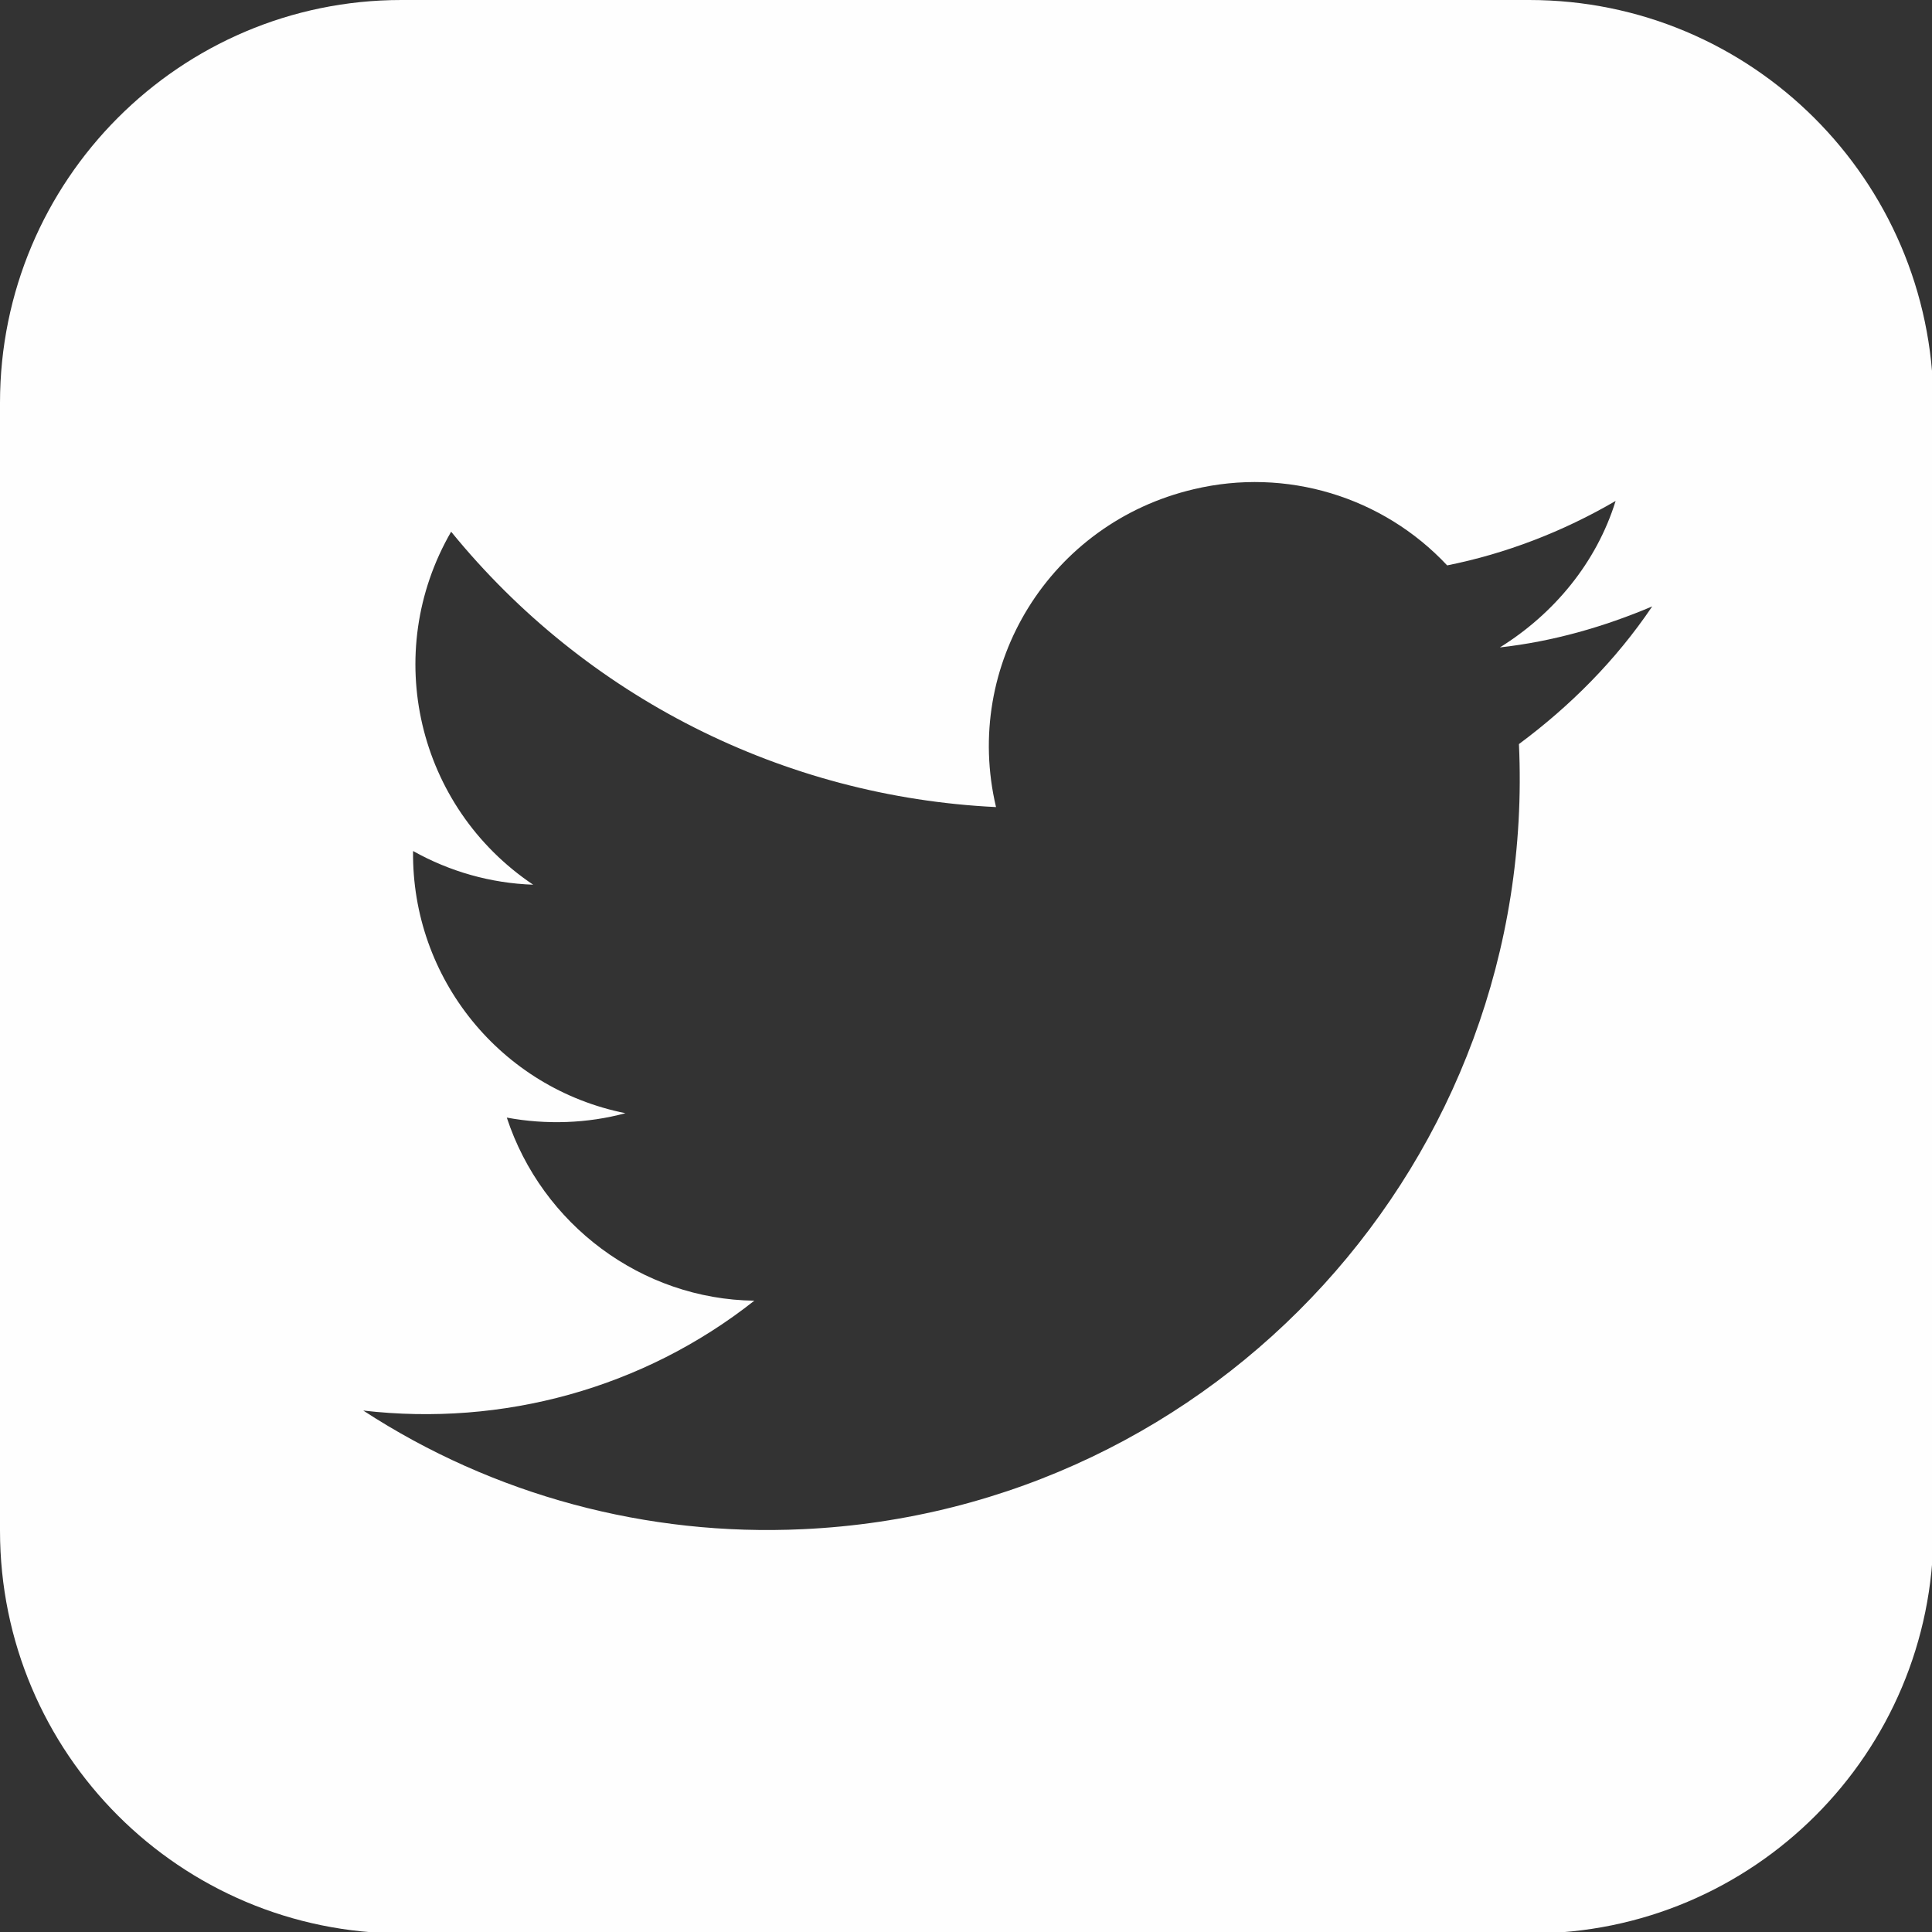 <svg id="Layer_1" xmlns="http://www.w3.org/2000/svg" viewBox="0 0 131.9 131.9"><rect x="0" y="0" width="131.9" height="131.9" fill="#333333" stroke="none"/><style>.st0{fill:#fefefe}</style><path id="iconmonstr-twitter-3" class="st0" d="M104.4 0h-77C12.3 0 0 12.3 0 27.5v77C0 119.7 12.3 132 27.5 132h77c15.2 0 27.5-12.3 27.5-27.5v-77C131.9 12.3 119.6 0 104.4 0zm-.7 50.8c1.3 28.3-20.6 52.3-48.9 53.6-10.6.5-21.1-2.3-30-8.1 9.5 1.1 19.1-1.5 26.7-7.5-7.7-.1-14.5-5.2-16.9-12.5 2.7.5 5.5.4 8.1-.3-8.5-1.7-14.6-9.2-14.5-17.9 2.5 1.4 5.3 2.2 8.2 2.3-7.9-5.3-10.4-15.8-5.6-24.1C40 47.6 53.5 54.4 68 55.1c-2.3-9.7 3.7-19.4 13.5-21.7 6.3-1.5 12.9.5 17.3 5.2 4-.8 7.9-2.3 11.5-4.4-1.3 4.2-4.2 7.7-7.9 10 3.6-.4 7.1-1.4 10.4-2.8-2.5 3.7-5.6 6.8-9.1 9.4z"/></svg>